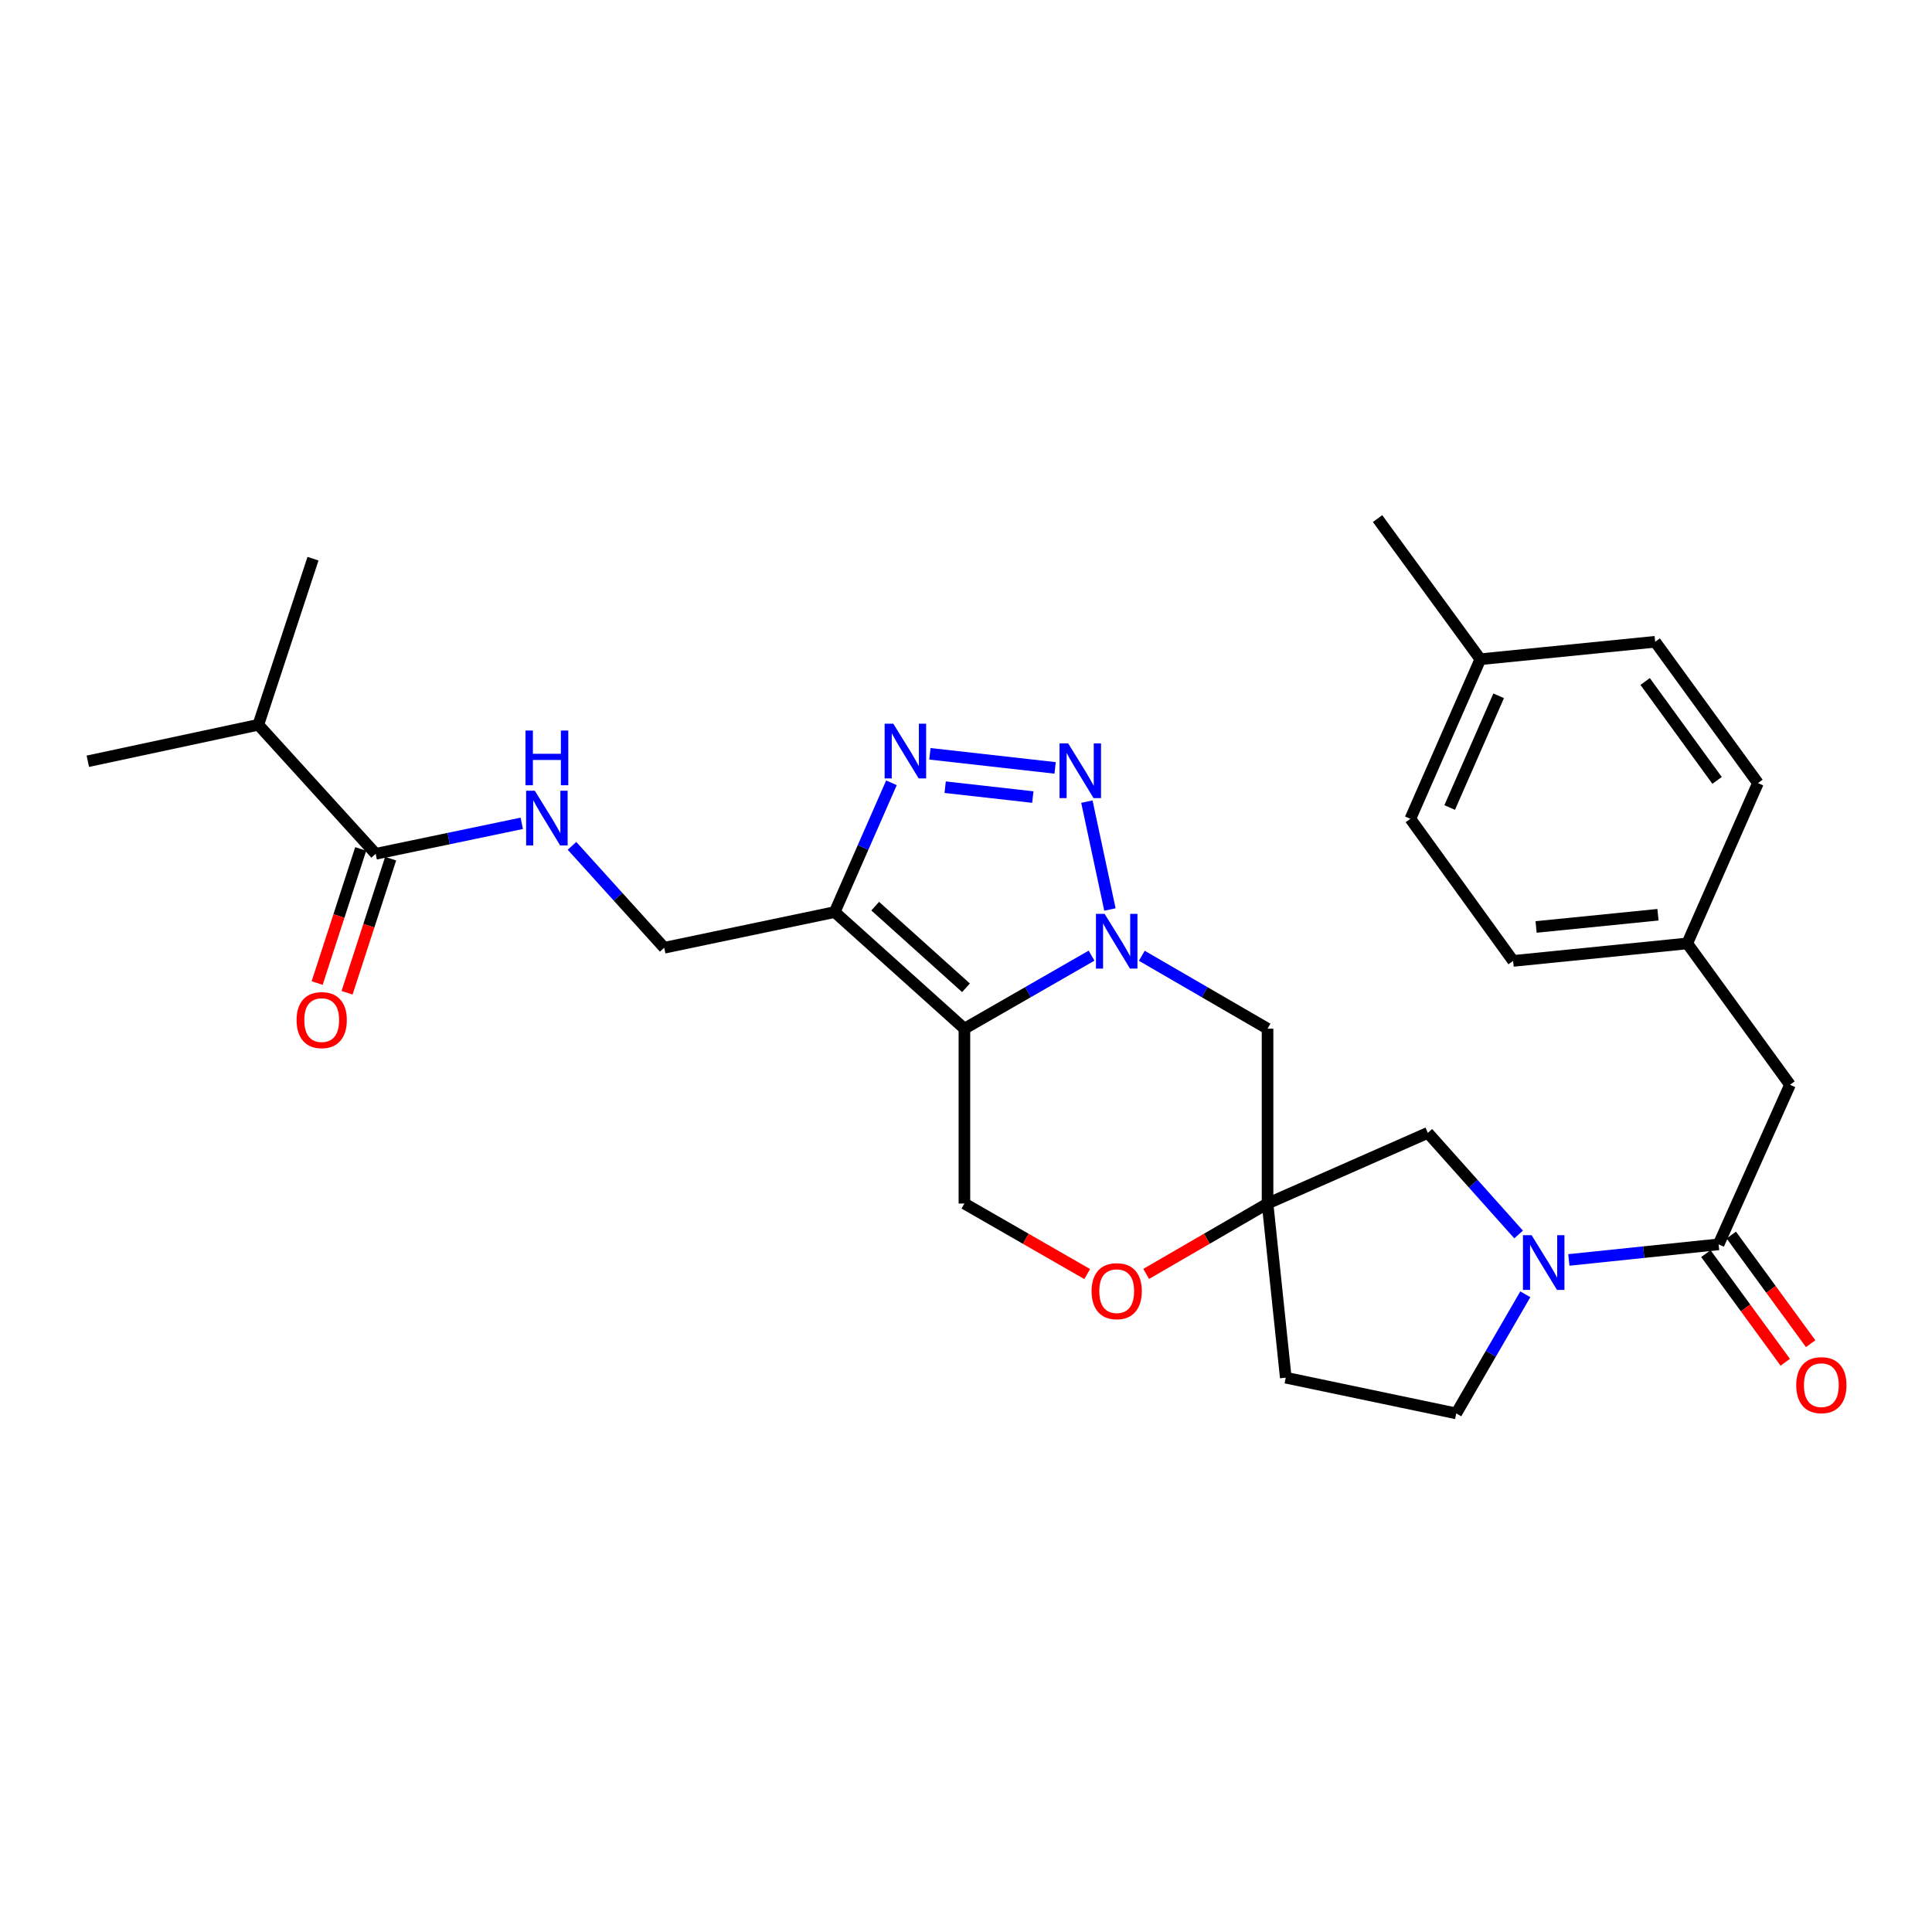 <?xml version='1.0' encoding='iso-8859-1'?>
<svg version='1.1' baseProfile='full'
              xmlns='http://www.w3.org/2000/svg'
                      xmlns:rdkit='http://www.rdkit.org/xml'
                      xmlns:xlink='http://www.w3.org/1999/xlink'
                  xml:space='preserve'
width='1000px' height='1000px' viewBox='0 0 1000 1000'>
<!-- END OF HEADER -->
<rect style='opacity:1.0;fill:#FFFFFF;stroke:none' width='1000' height='1000' x='0' y='0'> </rect>
<path class='bond-0' d='M 564.992,494.642 L 532.085,513.541' style='fill:none;fill-rule:evenodd;stroke:#0000FF;stroke-width:6px;stroke-linecap:butt;stroke-linejoin:miter;stroke-opacity:1' />
<path class='bond-0' d='M 532.085,513.541 L 499.178,532.441' style='fill:none;fill-rule:evenodd;stroke:#000000;stroke-width:6px;stroke-linecap:butt;stroke-linejoin:miter;stroke-opacity:1' />
<path class='bond-1' d='M 574.496,470.753 L 562.565,414.926' style='fill:none;fill-rule:evenodd;stroke:#0000FF;stroke-width:6px;stroke-linecap:butt;stroke-linejoin:miter;stroke-opacity:1' />
<path class='bond-7' d='M 591.001,494.704 L 623.54,513.573' style='fill:none;fill-rule:evenodd;stroke:#0000FF;stroke-width:6px;stroke-linecap:butt;stroke-linejoin:miter;stroke-opacity:1' />
<path class='bond-7' d='M 623.54,513.573 L 656.08,532.441' style='fill:none;fill-rule:evenodd;stroke:#000000;stroke-width:6px;stroke-linecap:butt;stroke-linejoin:miter;stroke-opacity:1' />
<path class='bond-2' d='M 499.178,532.441 L 432.042,472.083' style='fill:none;fill-rule:evenodd;stroke:#000000;stroke-width:6px;stroke-linecap:butt;stroke-linejoin:miter;stroke-opacity:1' />
<path class='bond-2' d='M 499.997,511.275 L 453.002,469.024' style='fill:none;fill-rule:evenodd;stroke:#000000;stroke-width:6px;stroke-linecap:butt;stroke-linejoin:miter;stroke-opacity:1' />
<path class='bond-8' d='M 499.178,532.441 L 499.178,622.95' style='fill:none;fill-rule:evenodd;stroke:#000000;stroke-width:6px;stroke-linecap:butt;stroke-linejoin:miter;stroke-opacity:1' />
<path class='bond-3' d='M 546.129,397.465 L 481.317,390.169' style='fill:none;fill-rule:evenodd;stroke:#0000FF;stroke-width:6px;stroke-linecap:butt;stroke-linejoin:miter;stroke-opacity:1' />
<path class='bond-3' d='M 534.585,412.557 L 489.217,407.45' style='fill:none;fill-rule:evenodd;stroke:#0000FF;stroke-width:6px;stroke-linecap:butt;stroke-linejoin:miter;stroke-opacity:1' />
<path class='bond-13' d='M 432.042,472.083 L 343.795,490.562' style='fill:none;fill-rule:evenodd;stroke:#000000;stroke-width:6px;stroke-linecap:butt;stroke-linejoin:miter;stroke-opacity:1' />
<path class='bond-29' d='M 432.042,472.083 L 446.727,438.63' style='fill:none;fill-rule:evenodd;stroke:#000000;stroke-width:6px;stroke-linecap:butt;stroke-linejoin:miter;stroke-opacity:1' />
<path class='bond-29' d='M 446.727,438.63 L 461.413,405.177' style='fill:none;fill-rule:evenodd;stroke:#0000FF;stroke-width:6px;stroke-linecap:butt;stroke-linejoin:miter;stroke-opacity:1' />
<path class='bond-4' d='M 786.03,638.959 L 762.536,612.662' style='fill:none;fill-rule:evenodd;stroke:#0000FF;stroke-width:6px;stroke-linecap:butt;stroke-linejoin:miter;stroke-opacity:1' />
<path class='bond-4' d='M 762.536,612.662 L 739.043,586.365' style='fill:none;fill-rule:evenodd;stroke:#000000;stroke-width:6px;stroke-linecap:butt;stroke-linejoin:miter;stroke-opacity:1' />
<path class='bond-6' d='M 812.035,652.144 L 850.787,648.108' style='fill:none;fill-rule:evenodd;stroke:#0000FF;stroke-width:6px;stroke-linecap:butt;stroke-linejoin:miter;stroke-opacity:1' />
<path class='bond-6' d='M 850.787,648.108 L 889.539,644.071' style='fill:none;fill-rule:evenodd;stroke:#000000;stroke-width:6px;stroke-linecap:butt;stroke-linejoin:miter;stroke-opacity:1' />
<path class='bond-31' d='M 789.503,669.916 L 771.63,700.746' style='fill:none;fill-rule:evenodd;stroke:#0000FF;stroke-width:6px;stroke-linecap:butt;stroke-linejoin:miter;stroke-opacity:1' />
<path class='bond-31' d='M 771.63,700.746 L 753.756,731.576' style='fill:none;fill-rule:evenodd;stroke:#000000;stroke-width:6px;stroke-linecap:butt;stroke-linejoin:miter;stroke-opacity:1' />
<path class='bond-5' d='M 656.08,622.95 L 656.08,532.441' style='fill:none;fill-rule:evenodd;stroke:#000000;stroke-width:6px;stroke-linecap:butt;stroke-linejoin:miter;stroke-opacity:1' />
<path class='bond-9' d='M 656.08,622.95 L 624.67,641.164' style='fill:none;fill-rule:evenodd;stroke:#000000;stroke-width:6px;stroke-linecap:butt;stroke-linejoin:miter;stroke-opacity:1' />
<path class='bond-9' d='M 624.67,641.164 L 593.261,659.377' style='fill:none;fill-rule:evenodd;stroke:#FF0000;stroke-width:6px;stroke-linecap:butt;stroke-linejoin:miter;stroke-opacity:1' />
<path class='bond-11' d='M 656.08,622.95 L 739.043,586.365' style='fill:none;fill-rule:evenodd;stroke:#000000;stroke-width:6px;stroke-linecap:butt;stroke-linejoin:miter;stroke-opacity:1' />
<path class='bond-15' d='M 656.08,622.95 L 665.509,713.089' style='fill:none;fill-rule:evenodd;stroke:#000000;stroke-width:6px;stroke-linecap:butt;stroke-linejoin:miter;stroke-opacity:1' />
<path class='bond-16' d='M 889.539,644.071 L 926.495,561.48' style='fill:none;fill-rule:evenodd;stroke:#000000;stroke-width:6px;stroke-linecap:butt;stroke-linejoin:miter;stroke-opacity:1' />
<path class='bond-17' d='M 882.963,648.876 L 903.503,676.989' style='fill:none;fill-rule:evenodd;stroke:#000000;stroke-width:6px;stroke-linecap:butt;stroke-linejoin:miter;stroke-opacity:1' />
<path class='bond-17' d='M 903.503,676.989 L 924.044,705.102' style='fill:none;fill-rule:evenodd;stroke:#FF0000;stroke-width:6px;stroke-linecap:butt;stroke-linejoin:miter;stroke-opacity:1' />
<path class='bond-17' d='M 896.114,639.266 L 916.655,667.379' style='fill:none;fill-rule:evenodd;stroke:#000000;stroke-width:6px;stroke-linecap:butt;stroke-linejoin:miter;stroke-opacity:1' />
<path class='bond-17' d='M 916.655,667.379 L 937.196,695.493' style='fill:none;fill-rule:evenodd;stroke:#FF0000;stroke-width:6px;stroke-linecap:butt;stroke-linejoin:miter;stroke-opacity:1' />
<path class='bond-30' d='M 499.178,622.95 L 530.955,641.201' style='fill:none;fill-rule:evenodd;stroke:#000000;stroke-width:6px;stroke-linecap:butt;stroke-linejoin:miter;stroke-opacity:1' />
<path class='bond-30' d='M 530.955,641.201 L 562.732,659.452' style='fill:none;fill-rule:evenodd;stroke:#FF0000;stroke-width:6px;stroke-linecap:butt;stroke-linejoin:miter;stroke-opacity:1' />
<path class='bond-10' d='M 194.448,441.932 L 232.256,434.041' style='fill:none;fill-rule:evenodd;stroke:#000000;stroke-width:6px;stroke-linecap:butt;stroke-linejoin:miter;stroke-opacity:1' />
<path class='bond-10' d='M 232.256,434.041 L 270.063,426.149' style='fill:none;fill-rule:evenodd;stroke:#0000FF;stroke-width:6px;stroke-linecap:butt;stroke-linejoin:miter;stroke-opacity:1' />
<path class='bond-18' d='M 186.703,439.415 L 175.429,474.118' style='fill:none;fill-rule:evenodd;stroke:#000000;stroke-width:6px;stroke-linecap:butt;stroke-linejoin:miter;stroke-opacity:1' />
<path class='bond-18' d='M 175.429,474.118 L 164.155,508.82' style='fill:none;fill-rule:evenodd;stroke:#FF0000;stroke-width:6px;stroke-linecap:butt;stroke-linejoin:miter;stroke-opacity:1' />
<path class='bond-18' d='M 202.194,444.448 L 190.92,479.15' style='fill:none;fill-rule:evenodd;stroke:#000000;stroke-width:6px;stroke-linecap:butt;stroke-linejoin:miter;stroke-opacity:1' />
<path class='bond-18' d='M 190.92,479.15 L 179.646,513.853' style='fill:none;fill-rule:evenodd;stroke:#FF0000;stroke-width:6px;stroke-linecap:butt;stroke-linejoin:miter;stroke-opacity:1' />
<path class='bond-19' d='M 194.448,441.932 L 133.711,375.149' style='fill:none;fill-rule:evenodd;stroke:#000000;stroke-width:6px;stroke-linecap:butt;stroke-linejoin:miter;stroke-opacity:1' />
<path class='bond-12' d='M 296.069,437.808 L 319.932,464.185' style='fill:none;fill-rule:evenodd;stroke:#0000FF;stroke-width:6px;stroke-linecap:butt;stroke-linejoin:miter;stroke-opacity:1' />
<path class='bond-12' d='M 319.932,464.185 L 343.795,490.562' style='fill:none;fill-rule:evenodd;stroke:#000000;stroke-width:6px;stroke-linecap:butt;stroke-linejoin:miter;stroke-opacity:1' />
<path class='bond-14' d='M 753.756,731.576 L 665.509,713.089' style='fill:none;fill-rule:evenodd;stroke:#000000;stroke-width:6px;stroke-linecap:butt;stroke-linejoin:miter;stroke-opacity:1' />
<path class='bond-20' d='M 926.495,561.48 L 873.313,488.318' style='fill:none;fill-rule:evenodd;stroke:#000000;stroke-width:6px;stroke-linecap:butt;stroke-linejoin:miter;stroke-opacity:1' />
<path class='bond-26' d='M 133.711,375.149 L 45.455,394.026' style='fill:none;fill-rule:evenodd;stroke:#000000;stroke-width:6px;stroke-linecap:butt;stroke-linejoin:miter;stroke-opacity:1' />
<path class='bond-27' d='M 133.711,375.149 L 162.007,289.174' style='fill:none;fill-rule:evenodd;stroke:#000000;stroke-width:6px;stroke-linecap:butt;stroke-linejoin:miter;stroke-opacity:1' />
<path class='bond-22' d='M 873.313,488.318 L 909.908,405.328' style='fill:none;fill-rule:evenodd;stroke:#000000;stroke-width:6px;stroke-linecap:butt;stroke-linejoin:miter;stroke-opacity:1' />
<path class='bond-23' d='M 873.313,488.318 L 783.184,497.367' style='fill:none;fill-rule:evenodd;stroke:#000000;stroke-width:6px;stroke-linecap:butt;stroke-linejoin:miter;stroke-opacity:1' />
<path class='bond-23' d='M 858.167,473.468 L 795.076,479.802' style='fill:none;fill-rule:evenodd;stroke:#000000;stroke-width:6px;stroke-linecap:butt;stroke-linejoin:miter;stroke-opacity:1' />
<path class='bond-21' d='M 766.217,341.215 L 730.002,423.815' style='fill:none;fill-rule:evenodd;stroke:#000000;stroke-width:6px;stroke-linecap:butt;stroke-linejoin:miter;stroke-opacity:1' />
<path class='bond-21' d='M 775.703,360.145 L 750.352,417.966' style='fill:none;fill-rule:evenodd;stroke:#000000;stroke-width:6px;stroke-linecap:butt;stroke-linejoin:miter;stroke-opacity:1' />
<path class='bond-28' d='M 766.217,341.215 L 713.026,268.424' style='fill:none;fill-rule:evenodd;stroke:#000000;stroke-width:6px;stroke-linecap:butt;stroke-linejoin:miter;stroke-opacity:1' />
<path class='bond-32' d='M 766.217,341.215 L 856.717,332.184' style='fill:none;fill-rule:evenodd;stroke:#000000;stroke-width:6px;stroke-linecap:butt;stroke-linejoin:miter;stroke-opacity:1' />
<path class='bond-24' d='M 909.908,405.328 L 856.717,332.184' style='fill:none;fill-rule:evenodd;stroke:#000000;stroke-width:6px;stroke-linecap:butt;stroke-linejoin:miter;stroke-opacity:1' />
<path class='bond-24' d='M 888.756,403.936 L 851.522,352.735' style='fill:none;fill-rule:evenodd;stroke:#000000;stroke-width:6px;stroke-linecap:butt;stroke-linejoin:miter;stroke-opacity:1' />
<path class='bond-25' d='M 783.184,497.367 L 730.002,423.815' style='fill:none;fill-rule:evenodd;stroke:#000000;stroke-width:6px;stroke-linecap:butt;stroke-linejoin:miter;stroke-opacity:1' />
<path  class='atom-0' d='M 571.744 473.008
L 581.024 488.008
Q 581.944 489.488, 583.424 492.168
Q 584.904 494.848, 584.984 495.008
L 584.984 473.008
L 588.744 473.008
L 588.744 501.328
L 584.864 501.328
L 574.904 484.928
Q 573.744 483.008, 572.504 480.808
Q 571.304 478.608, 570.944 477.928
L 570.944 501.328
L 567.264 501.328
L 567.264 473.008
L 571.744 473.008
' fill='#0000FF'/>
<path  class='atom-2' d='M 552.886 384.77
L 562.166 399.77
Q 563.086 401.25, 564.566 403.93
Q 566.046 406.61, 566.126 406.77
L 566.126 384.77
L 569.886 384.77
L 569.886 413.09
L 566.006 413.09
L 556.046 396.69
Q 554.886 394.77, 553.646 392.57
Q 552.446 390.37, 552.086 389.69
L 552.086 413.09
L 548.406 413.09
L 548.406 384.77
L 552.886 384.77
' fill='#0000FF'/>
<path  class='atom-4' d='M 462.368 374.581
L 471.648 389.581
Q 472.568 391.061, 474.048 393.741
Q 475.528 396.421, 475.608 396.581
L 475.608 374.581
L 479.368 374.581
L 479.368 402.901
L 475.488 402.901
L 465.528 386.501
Q 464.368 384.581, 463.128 382.381
Q 461.928 380.181, 461.568 379.501
L 461.568 402.901
L 457.888 402.901
L 457.888 374.581
L 462.368 374.581
' fill='#0000FF'/>
<path  class='atom-5' d='M 792.76 639.34
L 802.04 654.34
Q 802.96 655.82, 804.44 658.5
Q 805.92 661.18, 806 661.34
L 806 639.34
L 809.76 639.34
L 809.76 667.66
L 805.88 667.66
L 795.92 651.26
Q 794.76 649.34, 793.52 647.14
Q 792.32 644.94, 791.96 644.26
L 791.96 667.66
L 788.28 667.66
L 788.28 639.34
L 792.76 639.34
' fill='#0000FF'/>
<path  class='atom-10' d='M 565.004 668.303
Q 565.004 661.503, 568.364 657.703
Q 571.724 653.903, 578.004 653.903
Q 584.284 653.903, 587.644 657.703
Q 591.004 661.503, 591.004 668.303
Q 591.004 675.183, 587.604 679.103
Q 584.204 682.983, 578.004 682.983
Q 571.764 682.983, 568.364 679.103
Q 565.004 675.223, 565.004 668.303
M 578.004 679.783
Q 582.324 679.783, 584.644 676.903
Q 587.004 673.983, 587.004 668.303
Q 587.004 662.743, 584.644 659.943
Q 582.324 657.103, 578.004 657.103
Q 573.684 657.103, 571.324 659.903
Q 569.004 662.703, 569.004 668.303
Q 569.004 674.023, 571.324 676.903
Q 573.684 679.783, 578.004 679.783
' fill='#FF0000'/>
<path  class='atom-13' d='M 276.806 409.275
L 286.086 424.275
Q 287.006 425.755, 288.486 428.435
Q 289.966 431.115, 290.046 431.275
L 290.046 409.275
L 293.806 409.275
L 293.806 437.595
L 289.926 437.595
L 279.966 421.195
Q 278.806 419.275, 277.566 417.075
Q 276.366 414.875, 276.006 414.195
L 276.006 437.595
L 272.326 437.595
L 272.326 409.275
L 276.806 409.275
' fill='#0000FF'/>
<path  class='atom-13' d='M 271.986 378.123
L 275.826 378.123
L 275.826 390.163
L 290.306 390.163
L 290.306 378.123
L 294.146 378.123
L 294.146 406.443
L 290.306 406.443
L 290.306 393.363
L 275.826 393.363
L 275.826 406.443
L 271.986 406.443
L 271.986 378.123
' fill='#0000FF'/>
<path  class='atom-18' d='M 929.729 716.951
Q 929.729 710.151, 933.089 706.351
Q 936.449 702.551, 942.729 702.551
Q 949.009 702.551, 952.369 706.351
Q 955.729 710.151, 955.729 716.951
Q 955.729 723.831, 952.329 727.751
Q 948.929 731.631, 942.729 731.631
Q 936.489 731.631, 933.089 727.751
Q 929.729 723.871, 929.729 716.951
M 942.729 728.431
Q 947.049 728.431, 949.369 725.551
Q 951.729 722.631, 951.729 716.951
Q 951.729 711.391, 949.369 708.591
Q 947.049 705.751, 942.729 705.751
Q 938.409 705.751, 936.049 708.551
Q 933.729 711.351, 933.729 716.951
Q 933.729 722.671, 936.049 725.551
Q 938.409 728.431, 942.729 728.431
' fill='#FF0000'/>
<path  class='atom-19' d='M 153.514 527.997
Q 153.514 521.197, 156.874 517.397
Q 160.234 513.597, 166.514 513.597
Q 172.794 513.597, 176.154 517.397
Q 179.514 521.197, 179.514 527.997
Q 179.514 534.877, 176.114 538.797
Q 172.714 542.677, 166.514 542.677
Q 160.274 542.677, 156.874 538.797
Q 153.514 534.917, 153.514 527.997
M 166.514 539.477
Q 170.834 539.477, 173.154 536.597
Q 175.514 533.677, 175.514 527.997
Q 175.514 522.437, 173.154 519.637
Q 170.834 516.797, 166.514 516.797
Q 162.194 516.797, 159.834 519.597
Q 157.514 522.397, 157.514 527.997
Q 157.514 533.717, 159.834 536.597
Q 162.194 539.477, 166.514 539.477
' fill='#FF0000'/>
</svg>
